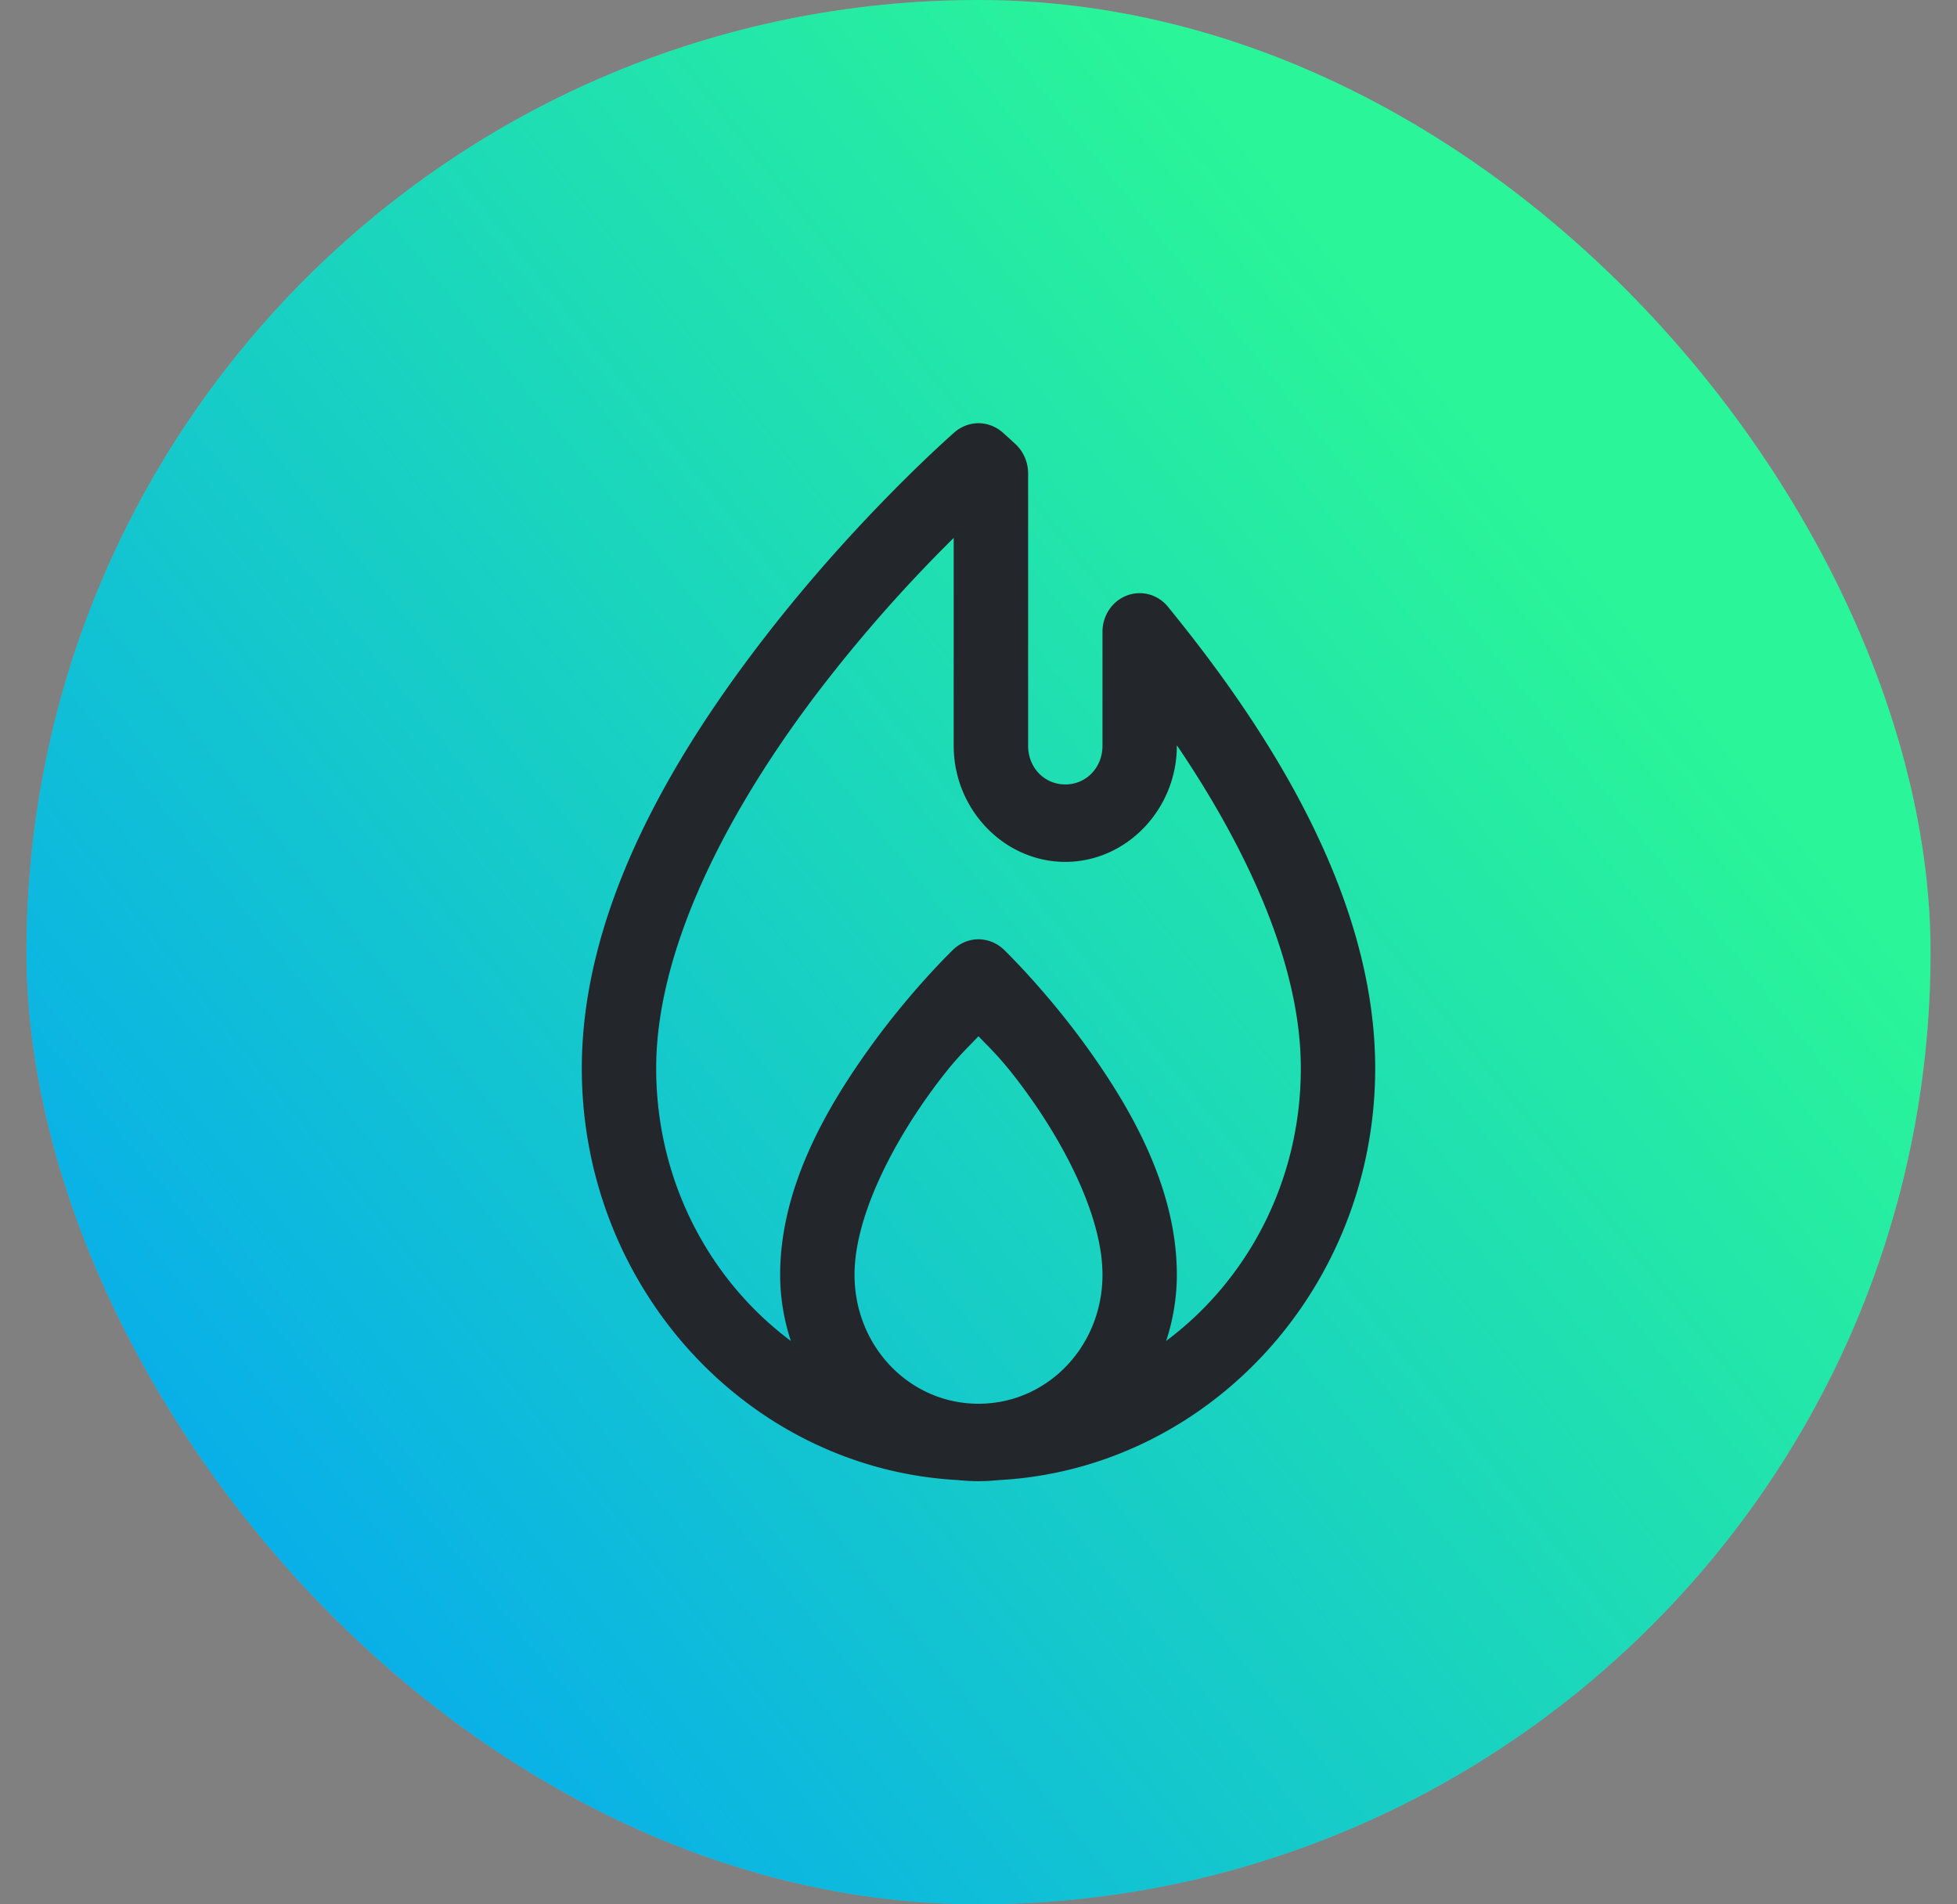 <svg xmlns="http://www.w3.org/2000/svg" width="37" height="36" fill="none"><rect width="100%" height="100%" fill="#808080" stroke="none"/><rect width="36" height="36" x=".5" fill="#fff" fill-opacity=".1" rx="18"/><rect width="36" height="36" x=".5" fill="url(#a)" rx="18"/><path fill="#23262b" d="M18.5 8a.7.7 0 0 0-.451.17s-1.748 1.52-3.493 3.752C12.81 14.154 11 17.112 11 20.195c0 4.168 3.162 7.576 7.118 7.785a3.6 3.6 0 0 0 .764 0C22.838 27.77 26 24.363 26 20.195c0-3.296-2.062-6.45-3.917-8.723a.7.7 0 0 0-.357-.235.68.68 0 0 0-.421.021.7.7 0 0 0-.335.268.75.75 0 0 0-.126.42v2.152c0 .412-.307.731-.703.731-.397 0-.703-.319-.703-.731V8.944a.76.76 0 0 0-.238-.548c-.152-.14-.247-.224-.247-.224A.7.7 0 0 0 18.5 8m-.469 2.17v3.928c0 1.203.953 2.195 2.11 2.195 1.156 0 2.109-.992 2.109-2.195v-.01c1.284 1.895 2.344 4.102 2.344 6.107 0 2.13-1.005 4.005-2.546 5.154.129-.393.202-.814.202-1.251 0-1.63-.858-3.122-1.662-4.248s-1.611-1.9-1.611-1.9a.7.7 0 0 0-.515-.193.7.7 0 0 0-.439.194s-.808.773-1.611 1.9c-.804 1.125-1.662 2.617-1.662 4.247 0 .437.073.858.202 1.252-1.54-1.15-2.546-3.025-2.546-5.155 0-2.46 1.588-5.235 3.241-7.348a28 28 0 0 1 2.384-2.678Zm.469 9.42c.265.278.478.46.959 1.133.72 1.008 1.385 2.321 1.385 3.375 0 1.27-.915 2.302-2.102 2.426a2.3 2.3 0 0 1-.483 0c-1.188-.124-2.103-1.156-2.103-2.426 0-1.054.666-2.367 1.385-3.375.481-.673.694-.855.959-1.134Z"/><defs><linearGradient id="a" x1="36.5" x2="6.141" y1="18.72" y2="43.041" gradientUnits="userSpaceOnUse"><stop stop-color="#2af598"/><stop offset="1" stop-color="#009efd"/></linearGradient></defs></svg>